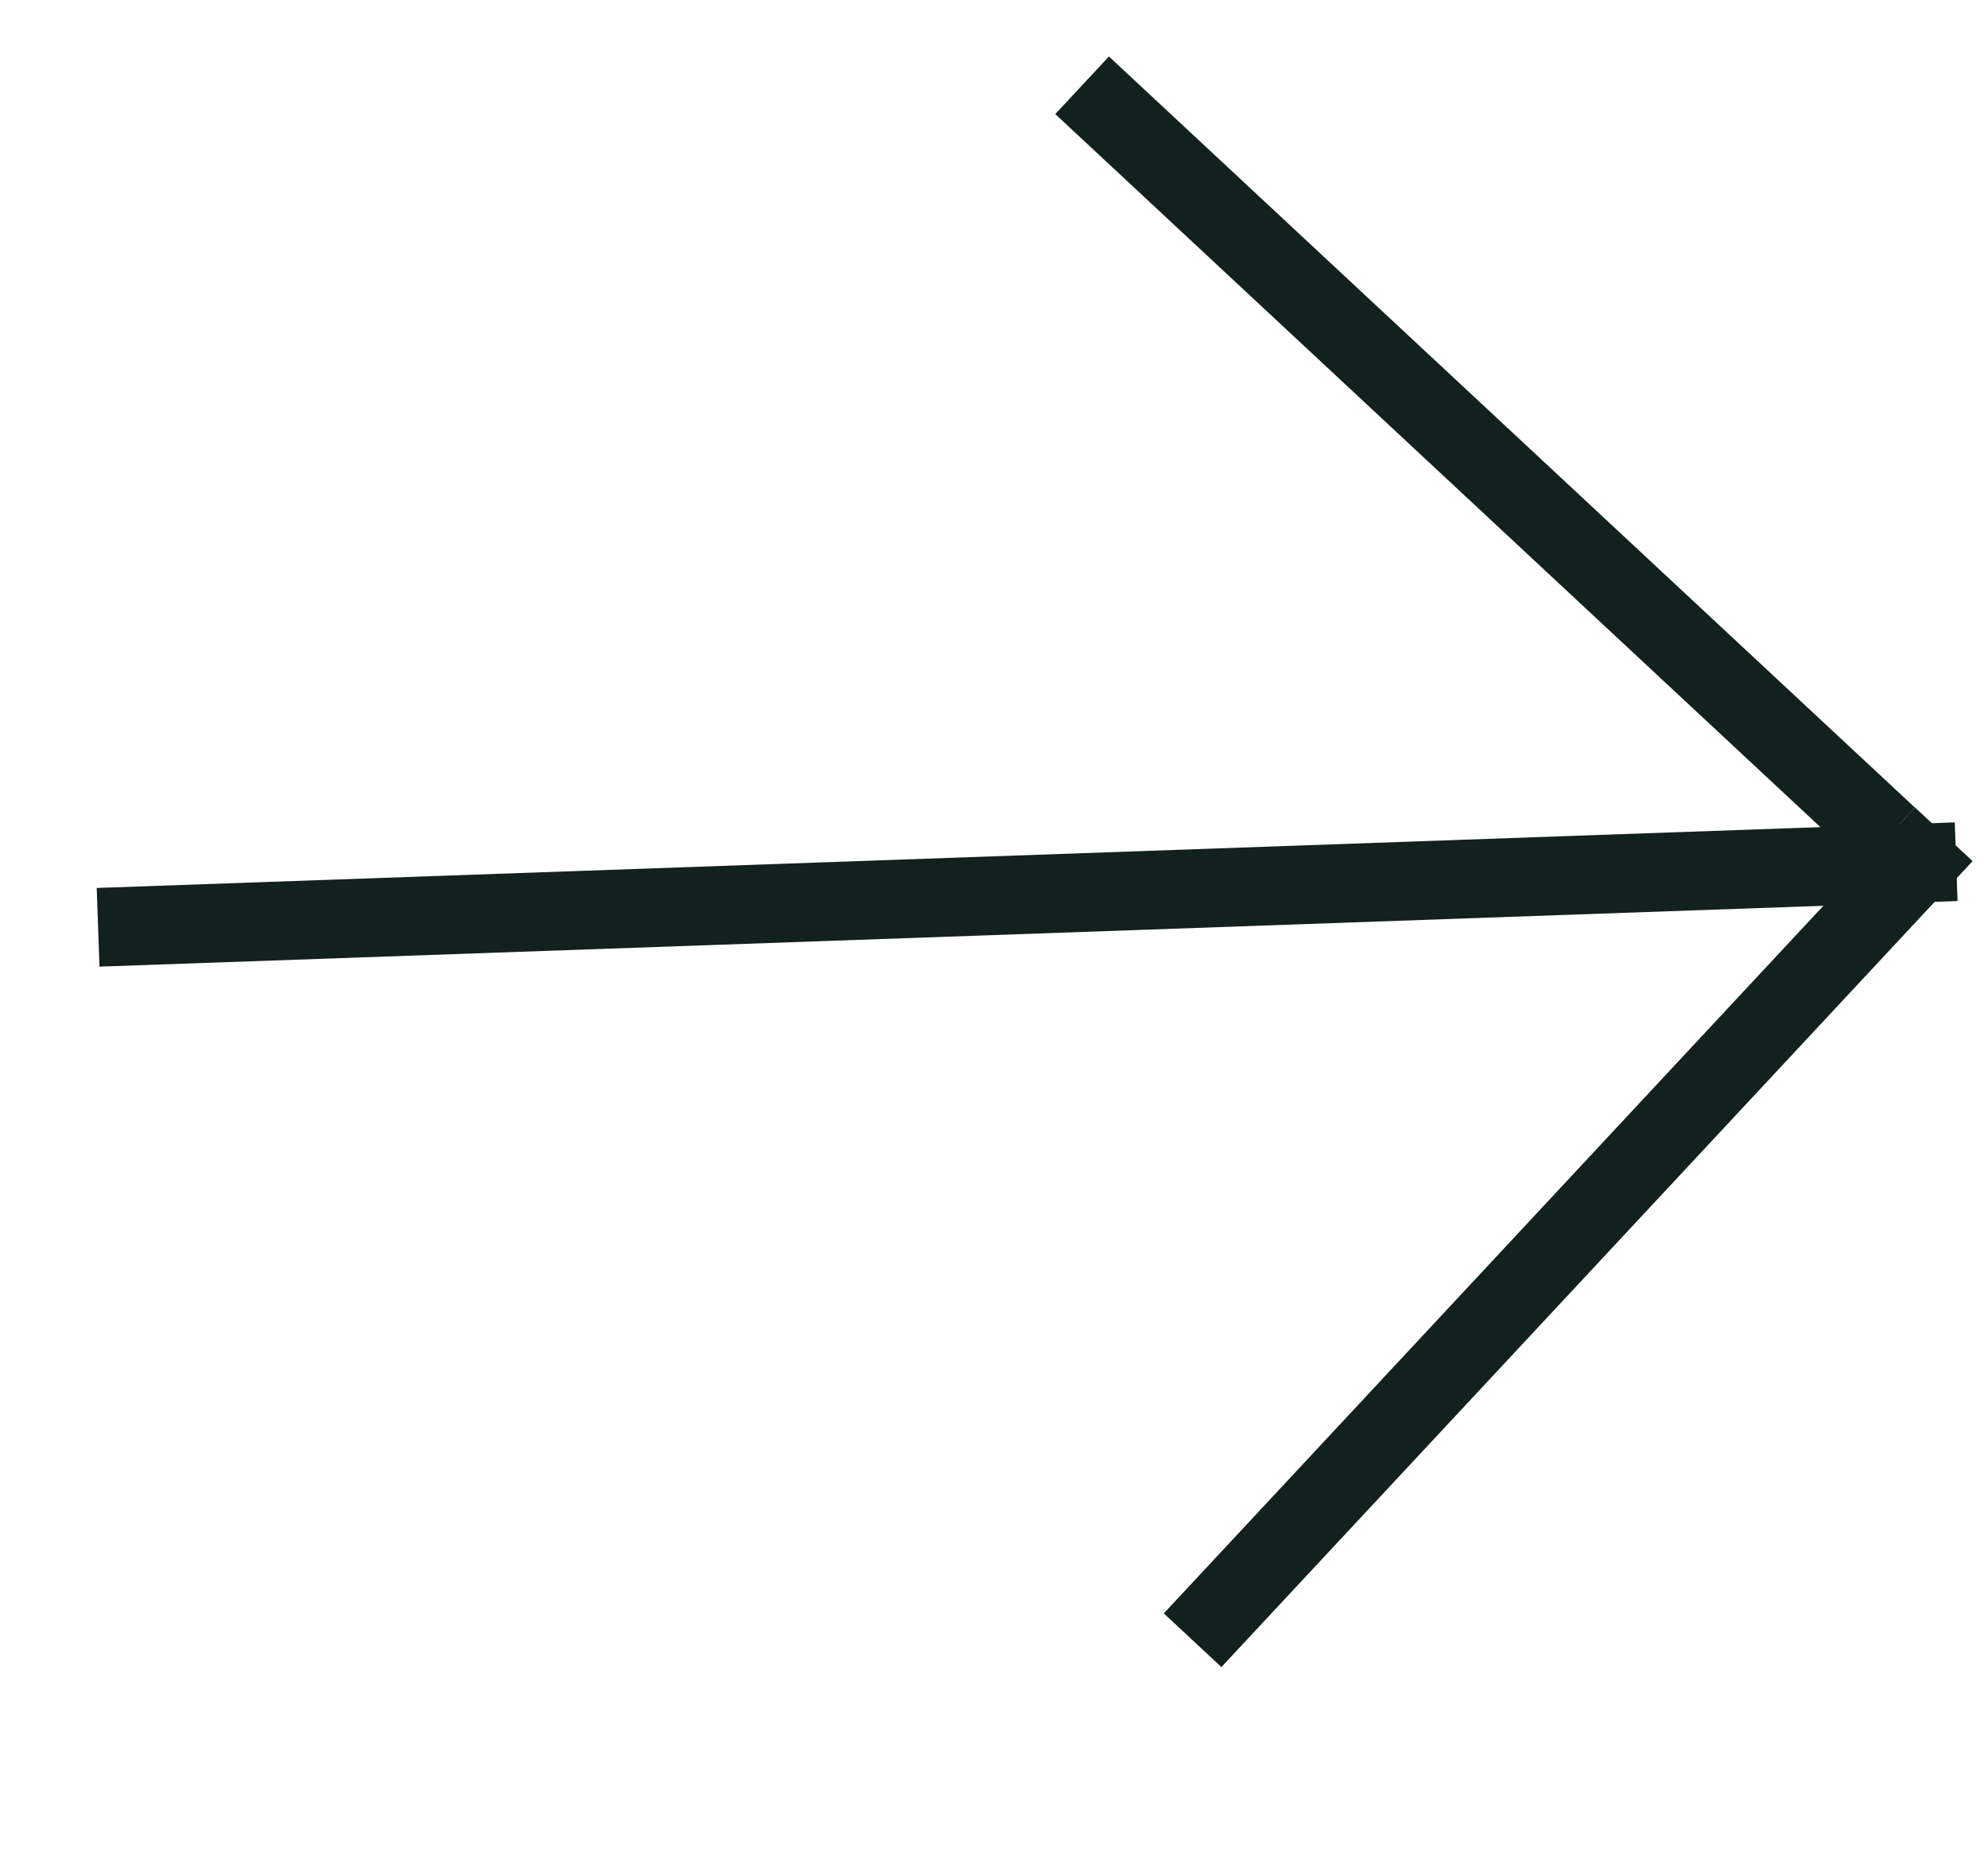 <svg width="15" height="14" viewBox="0 0 15 14" fill="none" xmlns="http://www.w3.org/2000/svg">
<path d="M14.464 6.513L9.201 12.16" stroke="#12211D" stroke-width="0.594" stroke-linecap="square"/>
<path d="M8.382 0.846L14.029 6.109" stroke="#12211D" stroke-width="0.594" stroke-linecap="square"/>
<path d="M14.463 6.513L1.037 6.987" stroke="#12211D" stroke-width="0.594" stroke-linecap="square"/>
</svg>
